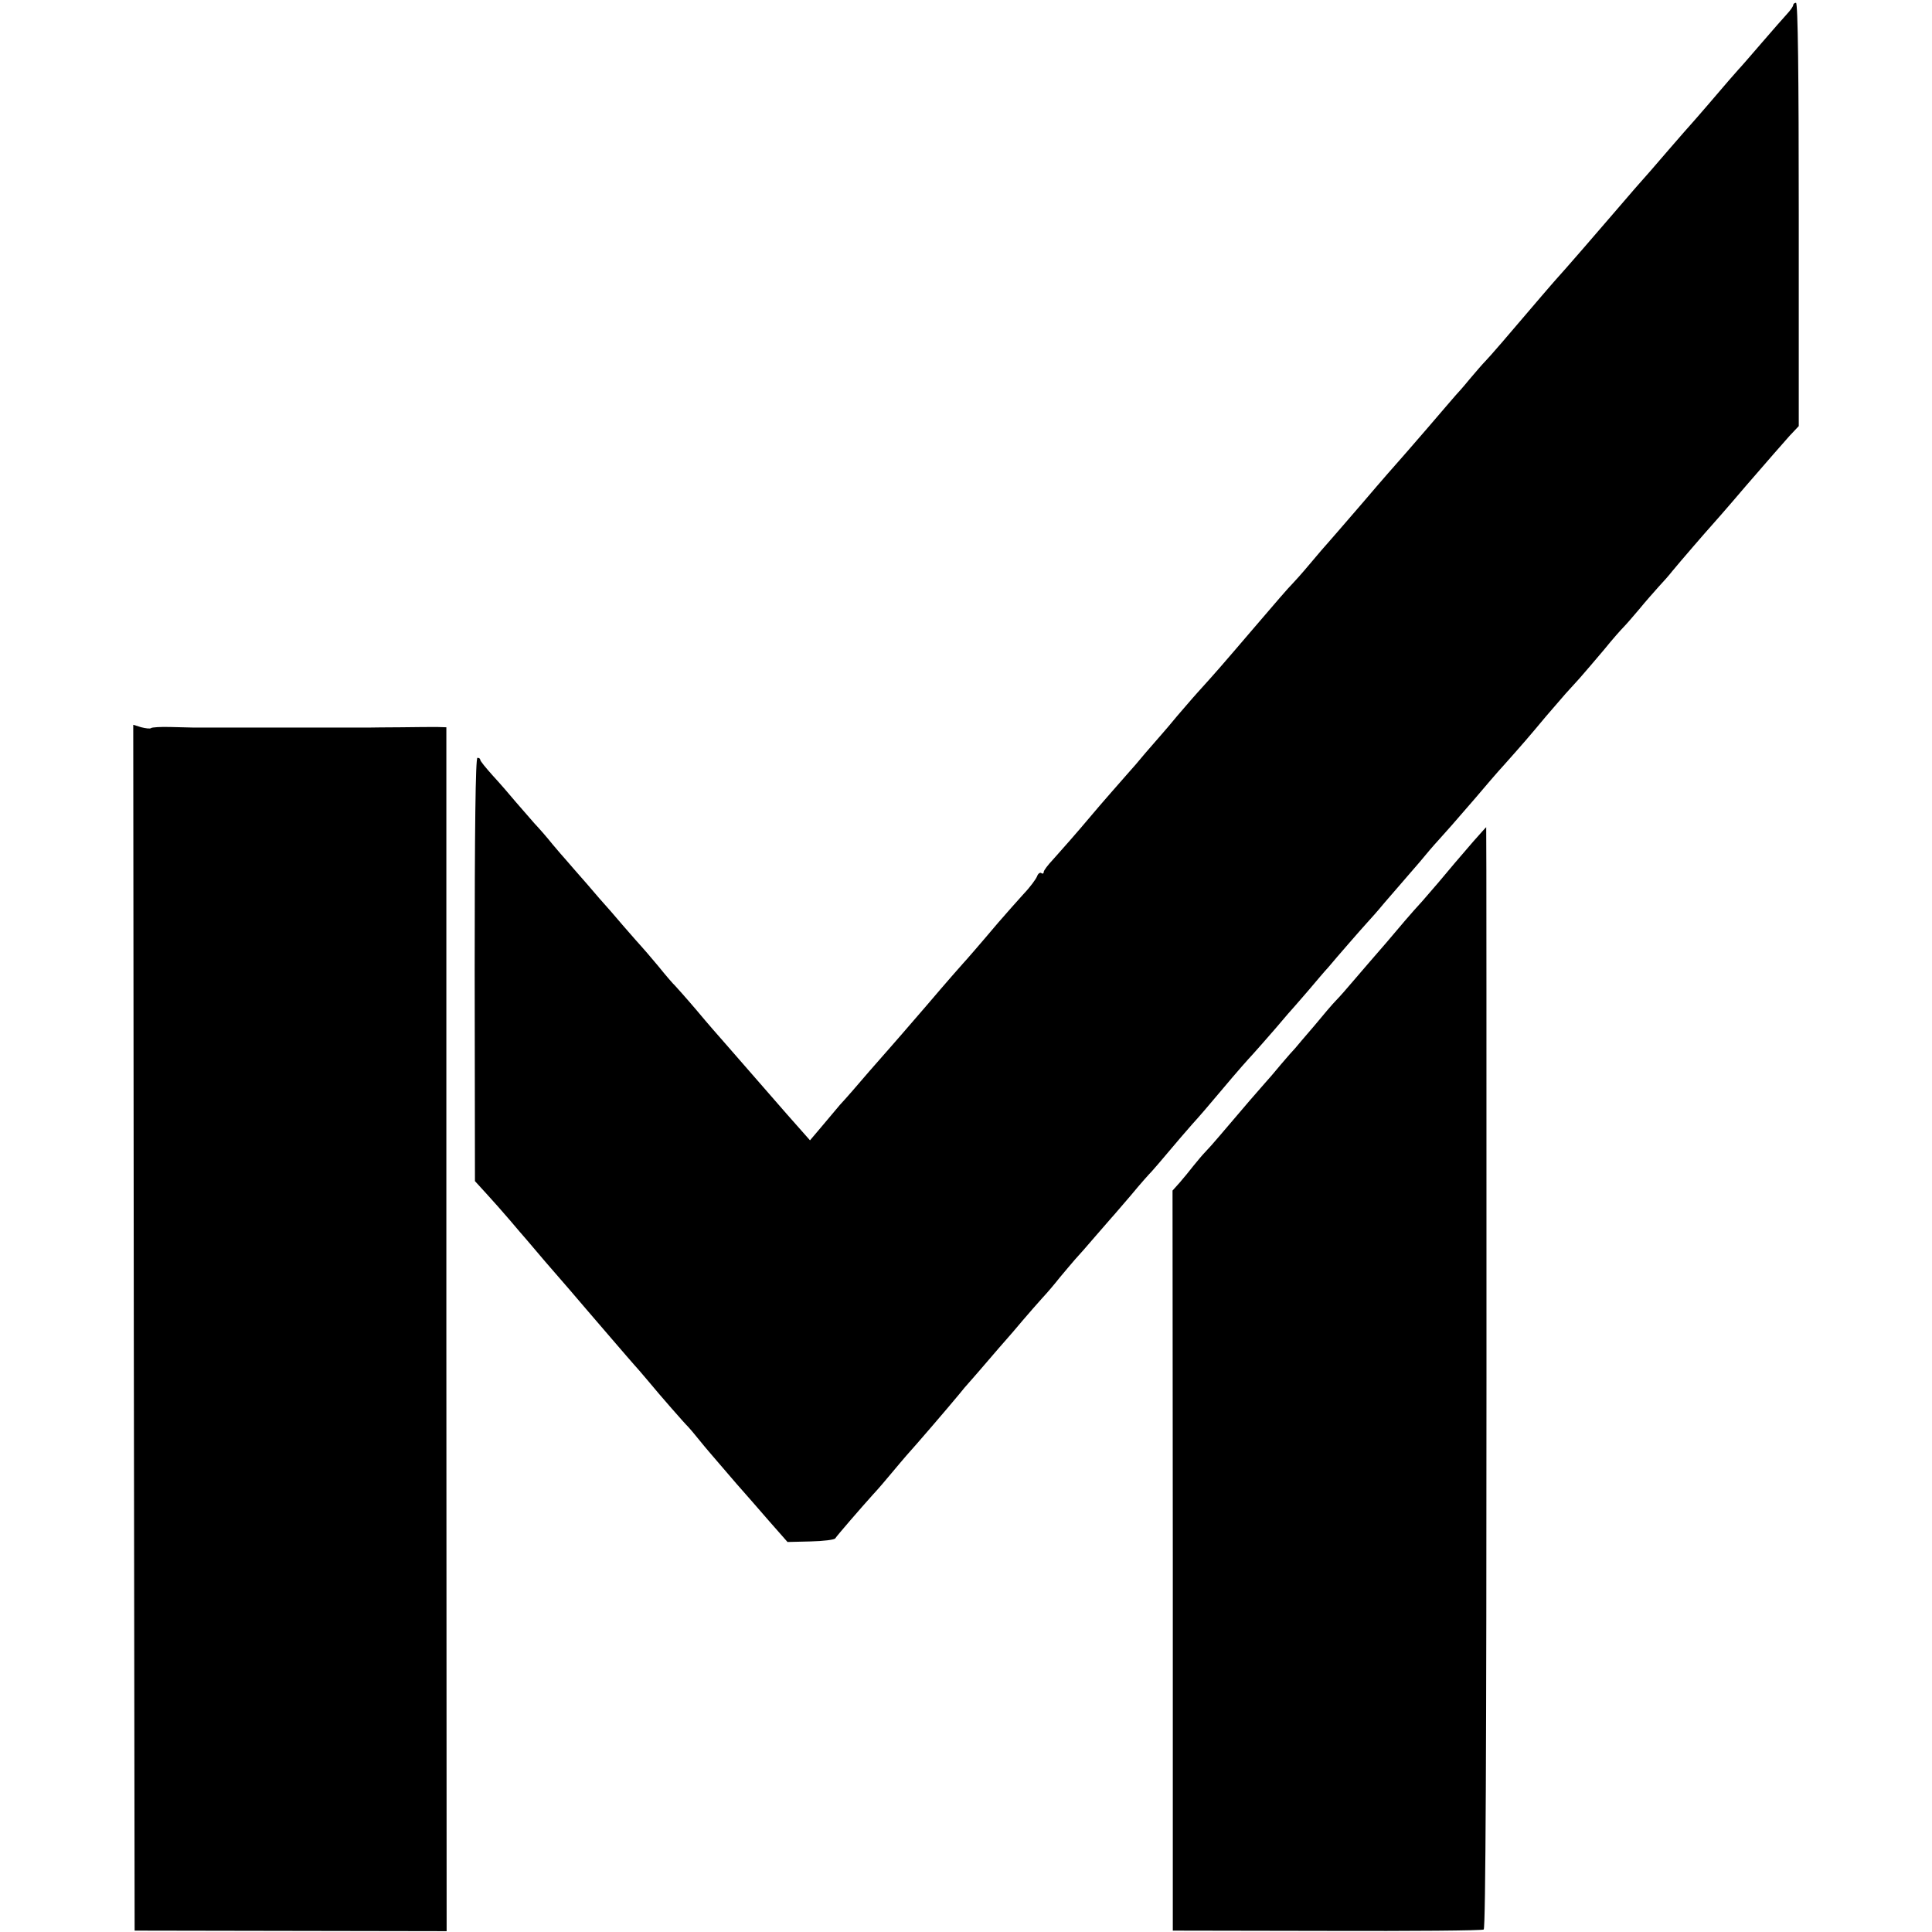 <?xml version="1.0" standalone="no"?>
<!DOCTYPE svg PUBLIC "-//W3C//DTD SVG 20010904//EN"
 "http://www.w3.org/TR/2001/REC-SVG-20010904/DTD/svg10.dtd">
<svg version="1.0" xmlns="http://www.w3.org/2000/svg"
 width="696pt" height="696pt" viewBox="0 0 696 696"
 preserveAspectRatio="xMidYMid meet">
<g transform="translate(0,696) scale(0.1,-0.1)"
fill="#000000" stroke="none">
<path d="M6460 6942 c0 -5 -10 -19 -22 -32 -13 -14 -54 -61 -92 -105 -38 -44
-75 -87 -83 -95 -17 -19 -44 -50 -108 -125 -27 -32 -55 -63 -60 -69 -6 -6 -43
-49 -84 -96 -40 -47 -95 -110 -122 -140 -26 -30 -63 -73 -81 -94 -34 -40 -183
-212 -202 -232 -6 -7 -30 -34 -52 -60 -125 -147 -189 -221 -203 -235 -9 -9
-34 -38 -56 -64 -22 -27 -45 -53 -51 -59 -5 -6 -52 -60 -104 -121 -52 -60 -97
-112 -100 -115 -3 -3 -62 -70 -130 -150 -69 -80 -127 -147 -130 -150 -3 -3
-30 -34 -60 -70 -30 -36 -60 -69 -66 -75 -6 -5 -67 -75 -135 -155 -124 -145
-138 -161 -205 -235 -20 -22 -52 -60 -73 -84 -20 -24 -44 -53 -55 -65 -10 -11
-37 -43 -60 -69 -22 -27 -50 -59 -61 -71 -21 -24 -103 -117 -132 -152 -52 -62
-112 -130 -140 -161 -18 -19 -33 -39 -33 -44 0 -6 -4 -8 -9 -4 -5 3 -12 -3
-15 -12 -4 -10 -25 -39 -49 -64 -23 -25 -64 -72 -92 -104 -65 -77 -119 -139
-125 -145 -3 -3 -62 -70 -130 -150 -69 -80 -127 -147 -130 -150 -3 -3 -38 -43
-79 -90 -40 -47 -87 -101 -105 -120 -17 -20 -48 -57 -69 -82 l-39 -46 -46 52
c-26 29 -58 66 -72 82 -104 119 -168 193 -191 219 -15 17 -60 68 -99 115 -40
47 -76 87 -79 90 -4 3 -31 34 -60 70 -30 36 -57 67 -60 70 -3 3 -33 37 -66 75
-33 39 -62 72 -65 75 -3 3 -32 36 -65 75 -33 38 -67 76 -75 86 -8 9 -31 35
-50 58 -19 24 -48 57 -65 75 -16 18 -46 53 -67 77 -20 24 -57 67 -82 94 -25
28 -46 53 -46 58 0 4 -4 7 -10 7 -7 0 -10 -261 -10 -762 l1 -763 42 -46 c23
-25 61 -68 84 -95 23 -27 50 -59 60 -70 10 -12 41 -48 68 -80 28 -32 66 -76
85 -98 49 -57 68 -80 151 -176 40 -47 78 -90 83 -96 6 -6 29 -33 51 -59 42
-51 134 -156 144 -165 3 -3 22 -25 42 -50 20 -25 47 -56 59 -70 12 -14 45 -52
73 -85 29 -33 82 -93 118 -135 l66 -75 83 2 c46 1 86 6 89 11 7 11 91 108 136
158 17 18 46 52 65 75 19 23 44 52 55 65 38 42 148 170 191 222 10 13 28 34
39 46 11 12 40 46 65 75 25 29 54 63 65 75 11 12 38 44 60 70 22 26 54 62 70
80 17 18 45 51 63 74 19 23 44 52 55 65 12 13 45 50 72 82 28 32 55 63 60 69
6 6 37 43 70 81 32 39 66 77 75 86 8 9 35 40 60 70 25 30 63 74 85 99 23 25
65 74 95 110 79 94 103 120 125 144 11 12 47 53 80 91 33 39 64 75 70 81 5 6
29 33 52 60 23 27 53 63 68 79 14 17 47 55 73 85 26 30 56 64 67 76 11 12 39
43 61 70 23 27 52 60 64 74 12 14 41 47 64 74 22 27 52 62 66 77 31 34 59 66
135 154 33 39 79 93 104 120 66 74 91 103 151 175 30 35 62 72 70 81 8 9 31
34 50 55 19 22 59 68 89 104 29 36 61 72 70 81 9 9 34 38 56 64 22 27 54 63
70 81 17 18 39 43 49 56 27 33 130 152 136 158 3 3 62 70 130 150 69 80 140
161 157 180 l33 35 0 763 c0 501 -3 762 -10 762 -5 0 -10 -4 -10 -8z"/>
<path d="M482 2177 l3 -2172 562 -1 562 -1 -1 2168 0 2169 -32 1 c-17 0 -76 0
-131 -1 -55 0 -106 -1 -112 -1 -7 0 -42 0 -78 0 -36 0 -72 0 -80 0 -8 0 -44 0
-80 0 -36 0 -72 0 -80 0 -8 0 -44 0 -80 0 -36 0 -72 0 -80 0 -8 0 -44 0 -80 0
-36 0 -72 0 -80 0 -8 0 -44 1 -81 2 -36 1 -67 -1 -70 -4 -3 -3 -19 -1 -35 3
l-29 9 2 -2172z"/>
<path d="M5307 3928 c-25 -29 -55 -64 -67 -78 -12 -14 -38 -45 -58 -69 -21
-24 -46 -53 -57 -66 -44 -48 -82 -93 -130 -150 -28 -32 -57 -66 -65 -75 -8 -9
-33 -38 -55 -64 -22 -26 -49 -57 -61 -69 -12 -12 -47 -53 -79 -92 -33 -38 -64
-75 -69 -81 -6 -6 -29 -32 -51 -58 -22 -27 -49 -58 -60 -70 -19 -21 -69 -79
-159 -185 -21 -25 -46 -53 -55 -62 -9 -9 -27 -31 -41 -48 -14 -18 -36 -45 -50
-61 l-26 -29 1 -1333 0 -1333 555 -1 c305 -1 560 1 565 5 7 4 10 678 10 1988
0 1091 0 1983 -1 1983 -1 0 -22 -24 -47 -52z"/>
</g>
</svg>
